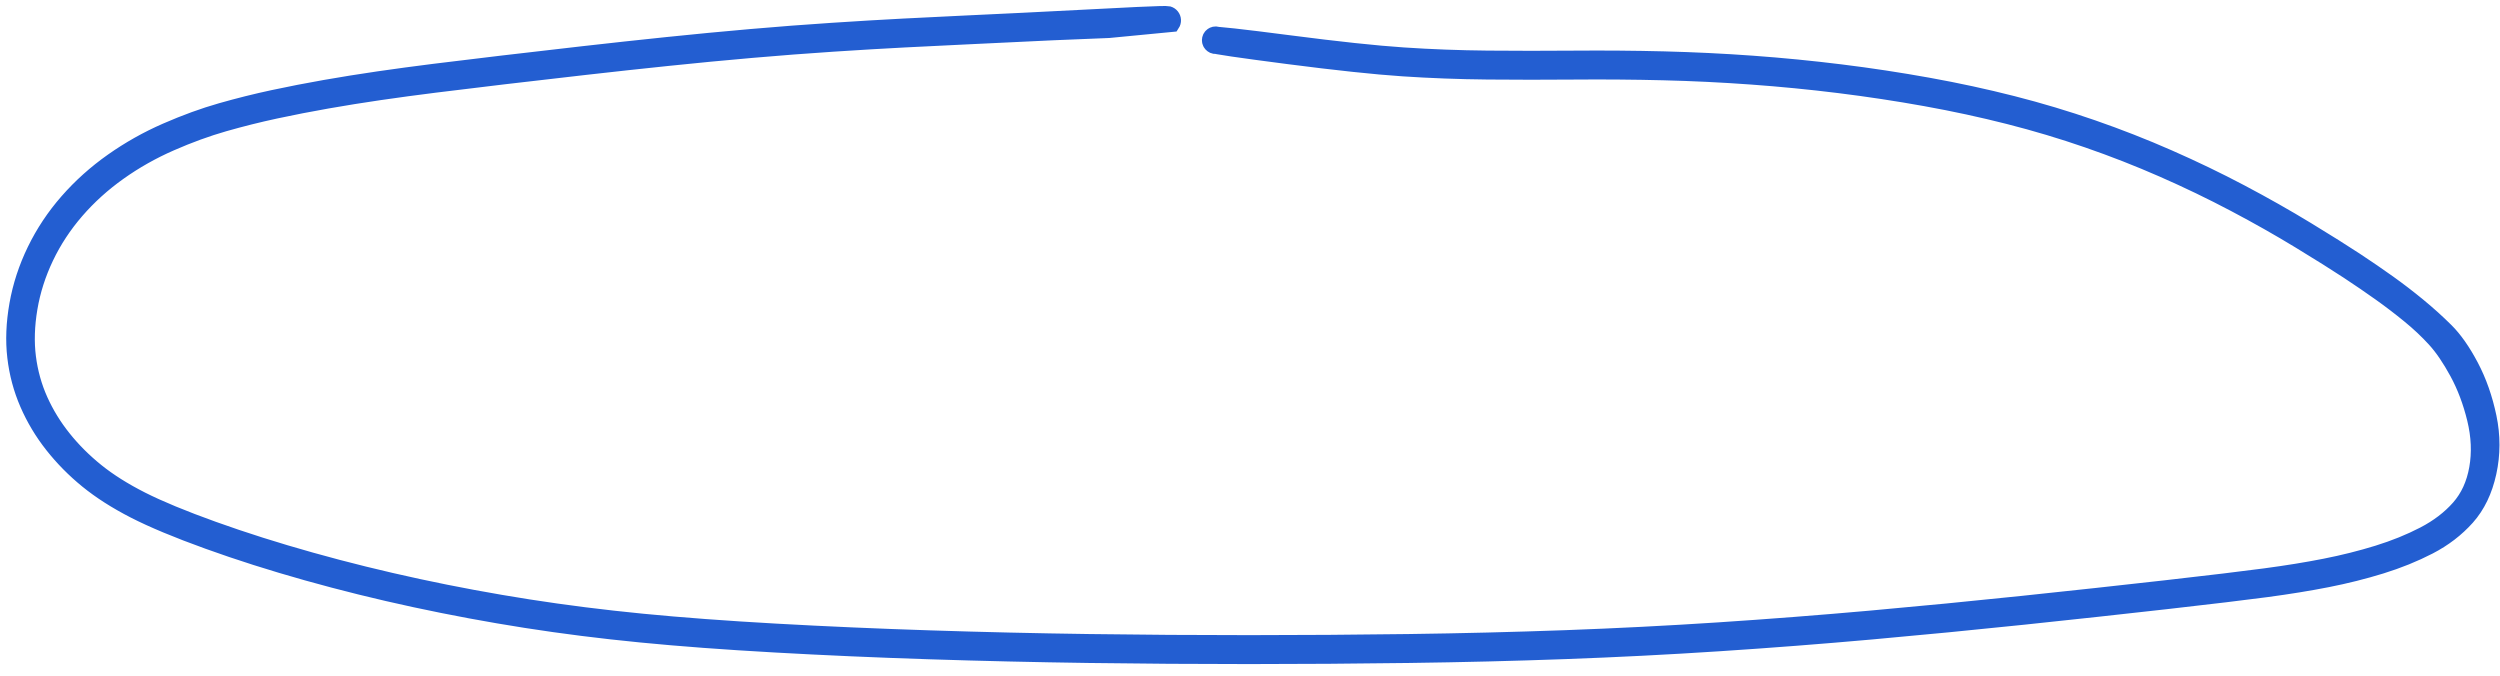 <?xml version="1.0" encoding="UTF-8"?> <svg xmlns="http://www.w3.org/2000/svg" width="159" height="43" viewBox="0 0 159 43" fill="none"> <path d="M70.522 1.917C70.522 1.917 69.926 1.941 68.733 1.99C67.541 2.039 66.945 2.063 66.945 2.063C66.945 2.063 66.329 2.093 65.097 2.151C63.864 2.21 62.628 2.269 61.386 2.328C60.145 2.387 58.855 2.451 57.517 2.519C56.179 2.588 54.666 2.678 52.98 2.788C51.293 2.899 49.57 3.031 47.81 3.184C46.05 3.337 44.283 3.506 42.508 3.691C40.733 3.875 38.957 4.069 37.179 4.271C35.401 4.474 33.681 4.673 32.02 4.868C30.359 5.064 28.916 5.239 27.692 5.393C26.467 5.546 25.289 5.706 24.159 5.87C23.029 6.035 21.912 6.214 20.808 6.408C19.704 6.602 18.611 6.815 17.527 7.047C16.444 7.28 15.355 7.552 14.26 7.864C13.165 8.177 12.03 8.59 10.856 9.105C9.681 9.619 8.583 10.239 7.563 10.965C6.542 11.691 5.639 12.508 4.852 13.417C4.066 14.326 3.421 15.307 2.918 16.361C2.415 17.415 2.07 18.497 1.883 19.606C1.697 20.715 1.665 21.751 1.787 22.715C1.909 23.678 2.164 24.591 2.55 25.453C2.937 26.314 3.434 27.124 4.043 27.882C4.651 28.641 5.351 29.337 6.141 29.973C6.931 30.608 7.885 31.209 9.003 31.775C10.12 32.341 11.642 32.97 13.567 33.661C15.492 34.352 17.563 35.009 19.78 35.63C21.997 36.252 24.269 36.813 26.597 37.314C28.924 37.815 31.26 38.249 33.602 38.615C35.945 38.982 38.362 39.286 40.853 39.53C43.344 39.773 46.177 39.984 49.352 40.162C52.528 40.34 55.79 40.483 59.141 40.591C62.492 40.7 65.865 40.778 69.261 40.825C72.656 40.873 76.054 40.896 79.453 40.895C82.852 40.894 86.231 40.871 89.592 40.825C92.952 40.78 96.264 40.698 99.527 40.58C102.79 40.461 106.041 40.296 109.278 40.084C112.515 39.871 115.747 39.621 118.976 39.333C122.204 39.044 125.43 38.731 128.653 38.393C131.876 38.054 134.899 37.725 137.723 37.405C140.546 37.085 142.656 36.832 144.053 36.645C145.449 36.459 146.725 36.252 147.882 36.023C149.039 35.795 150.151 35.516 151.22 35.186C152.288 34.855 153.27 34.458 154.164 33.993C155.059 33.528 155.801 32.961 156.391 32.293C156.981 31.624 157.364 30.79 157.54 29.789C157.716 28.788 157.671 27.742 157.406 26.651C157.141 25.56 156.769 24.574 156.291 23.693C155.812 22.812 155.332 22.107 154.849 21.58C154.367 21.052 153.828 20.545 153.232 20.059C152.637 19.572 152.026 19.105 151.398 18.658C150.771 18.21 150.08 17.738 149.325 17.24C148.569 16.742 147.546 16.1 146.255 15.314C144.963 14.527 143.583 13.746 142.114 12.971C140.645 12.195 139.129 11.465 137.566 10.779C136.003 10.093 134.406 9.468 132.774 8.903C131.142 8.338 129.471 7.838 127.761 7.403C126.051 6.968 124.286 6.586 122.464 6.258C120.642 5.93 118.807 5.652 116.958 5.423C115.11 5.194 113.255 5.013 111.393 4.878C109.532 4.743 107.663 4.652 105.785 4.606C103.907 4.56 102.028 4.544 100.148 4.56C98.268 4.576 96.42 4.575 94.604 4.558C92.788 4.54 90.993 4.473 89.22 4.355C87.446 4.237 85.012 3.978 81.916 3.577C78.82 3.176 77.219 2.941 77.113 2.871C77.007 2.801 76.951 2.703 76.944 2.576C76.938 2.449 76.985 2.346 77.084 2.266C77.183 2.187 77.294 2.163 77.416 2.197C77.539 2.23 77.623 2.306 77.668 2.425C77.713 2.544 77.701 2.657 77.631 2.763C77.561 2.869 77.463 2.926 77.336 2.932C77.209 2.938 77.106 2.891 77.026 2.792C76.947 2.693 76.924 2.582 76.957 2.46C76.99 2.337 77.067 2.253 77.185 2.208C77.304 2.163 78.906 2.34 81.99 2.74C85.073 3.14 87.494 3.399 89.252 3.516C91.009 3.634 92.794 3.701 94.605 3.718C96.416 3.735 98.266 3.736 100.155 3.72C102.044 3.705 103.934 3.72 105.826 3.767C107.717 3.815 109.6 3.906 111.475 4.042C113.351 4.178 115.22 4.362 117.084 4.593C118.948 4.824 120.801 5.106 122.642 5.438C124.484 5.77 126.27 6.158 128.002 6.599C129.734 7.041 131.427 7.549 133.08 8.122C134.733 8.695 136.35 9.329 137.931 10.024C139.512 10.718 141.045 11.457 142.529 12.241C144.013 13.025 145.405 13.814 146.706 14.606C148.007 15.398 149.039 16.046 149.801 16.548C150.564 17.051 151.266 17.532 151.908 17.991C152.55 18.45 153.181 18.934 153.801 19.444C154.421 19.953 155.005 20.48 155.555 21.026C156.105 21.571 156.634 22.326 157.144 23.291C157.653 24.256 158.032 25.334 158.281 26.525C158.531 27.716 158.529 28.892 158.275 30.053C158.022 31.214 157.563 32.166 156.9 32.91C156.236 33.654 155.432 34.27 154.489 34.758C153.546 35.245 152.525 35.658 151.427 35.997C150.33 36.335 149.194 36.62 148.02 36.851C146.846 37.082 145.559 37.291 144.157 37.479C142.755 37.666 140.641 37.92 137.814 38.24C134.988 38.56 131.961 38.89 128.734 39.229C125.507 39.567 122.276 39.881 119.041 40.17C115.806 40.459 112.566 40.71 109.32 40.922C106.075 41.135 102.818 41.3 99.548 41.419C96.279 41.538 92.962 41.62 89.598 41.665C86.234 41.711 82.85 41.734 79.447 41.735C76.044 41.736 72.642 41.712 69.241 41.665C65.84 41.617 62.461 41.539 59.104 41.43C55.746 41.322 52.474 41.178 49.287 40.999C46.099 40.82 43.252 40.608 40.746 40.362C38.24 40.117 35.807 39.81 33.449 39.441C31.091 39.071 28.739 38.634 26.395 38.129C24.05 37.624 21.76 37.057 19.524 36.429C17.287 35.801 15.188 35.133 13.227 34.425C11.265 33.718 9.704 33.066 8.543 32.471C7.382 31.875 6.385 31.238 5.552 30.56C4.72 29.882 3.981 29.133 3.336 28.315C2.691 27.497 2.165 26.618 1.758 25.68C1.35 24.742 1.085 23.751 0.963 22.708C0.841 21.665 0.885 20.551 1.095 19.366C1.304 18.182 1.681 17.031 2.224 15.914C2.767 14.797 3.456 13.762 4.291 12.808C5.126 11.854 6.079 10.999 7.149 10.244C8.22 9.489 9.361 8.847 10.572 8.319C11.784 7.79 12.946 7.367 14.058 7.05C15.17 6.733 16.273 6.458 17.366 6.223C18.46 5.989 19.563 5.774 20.675 5.579C21.787 5.384 22.91 5.204 24.046 5.038C25.182 4.873 26.363 4.713 27.59 4.559C28.817 4.405 30.261 4.23 31.923 4.034C33.585 3.838 35.307 3.639 37.088 3.436C38.869 3.233 40.649 3.04 42.428 2.855C44.208 2.67 45.98 2.5 47.746 2.347C49.512 2.193 51.24 2.061 52.931 1.95C54.622 1.839 56.137 1.749 57.476 1.68C58.815 1.612 60.105 1.548 61.347 1.489C62.588 1.43 63.825 1.371 65.057 1.312C66.289 1.254 67.501 1.192 68.692 1.128C69.884 1.063 71.094 1.002 72.324 0.943C73.554 0.885 74.213 0.868 74.301 0.892C74.389 0.916 74.462 0.963 74.519 1.035C74.576 1.106 74.607 1.187 74.611 1.278C74.615 1.369 74.592 1.453 74.542 1.53L70.522 1.917Z" stroke="#235ED1" stroke-linecap="round"></path> </svg> 